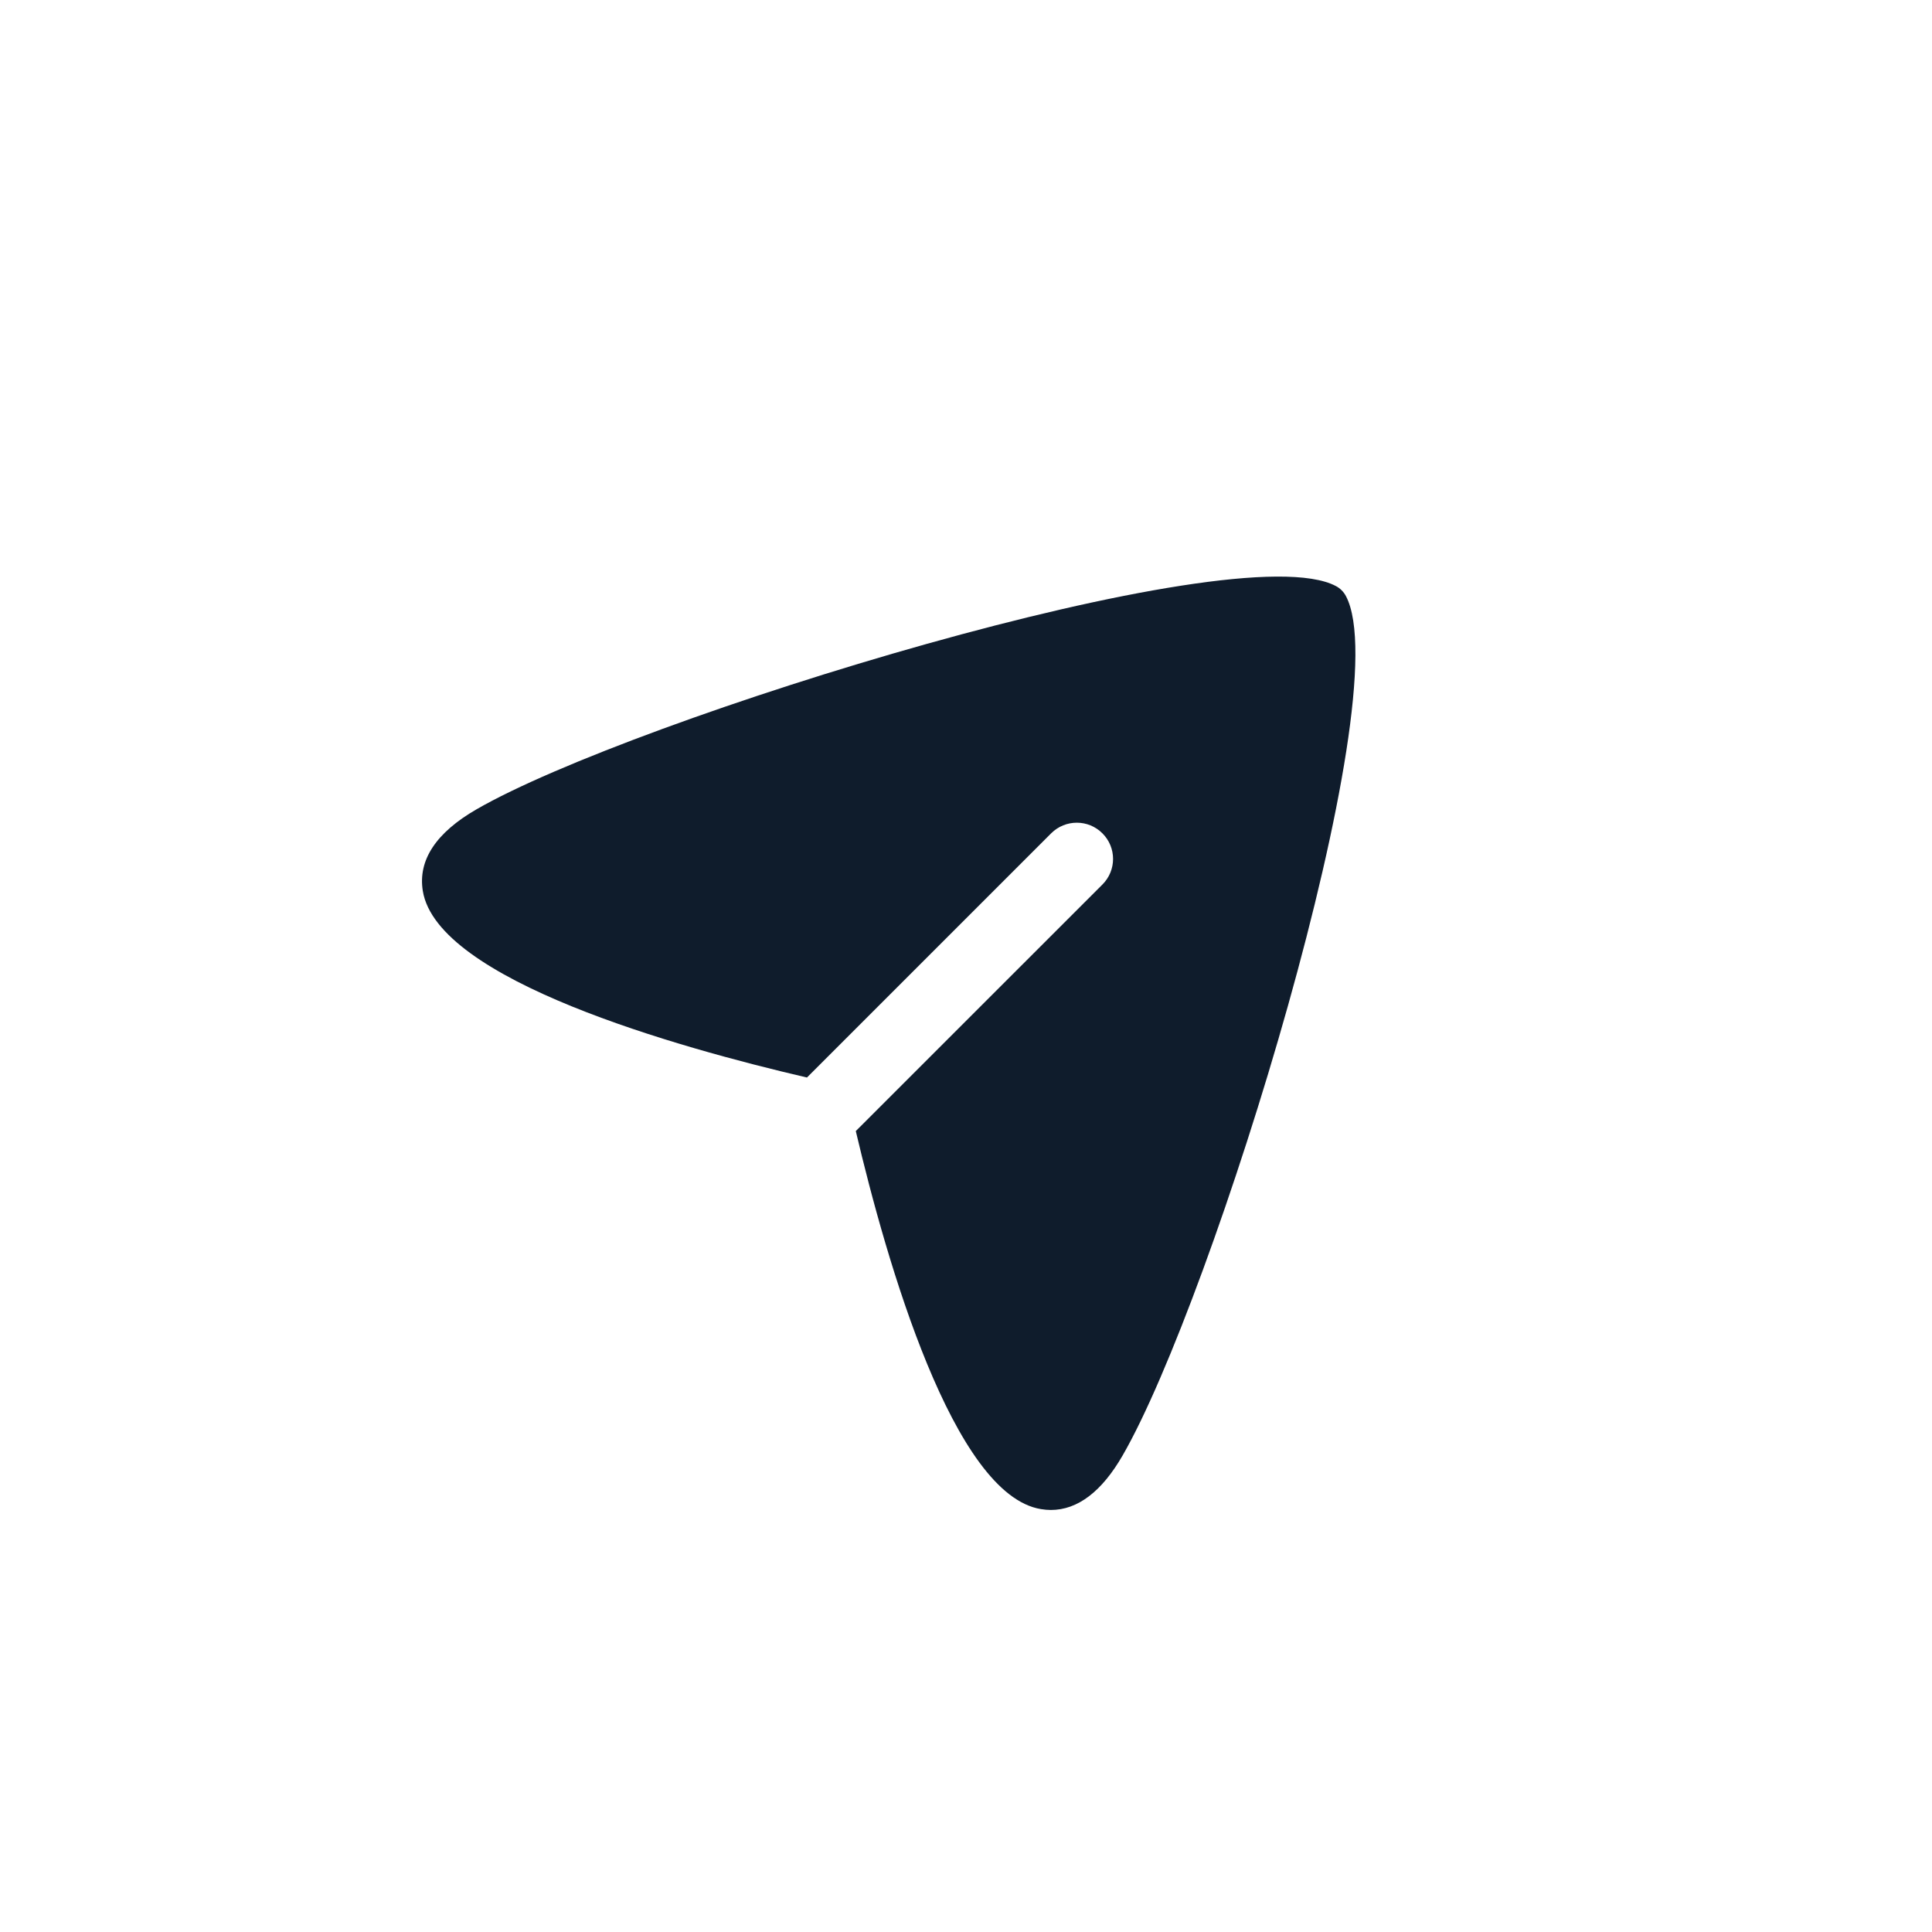 <?xml version="1.0" encoding="UTF-8"?> <svg xmlns="http://www.w3.org/2000/svg" width="25" height="25" viewBox="0 0 25 25" fill="none"> <path fill-rule="evenodd" clip-rule="evenodd" d="M17.416 7.713C17.387 7.658 17.342 7.613 17.287 7.584C15.984 6.89 8.184 9.308 6.167 10.472C5.641 10.775 5.407 11.131 5.471 11.528C5.657 12.68 8.759 13.552 10.442 13.943L13.602 10.783C13.786 10.6 14.082 10.6 14.265 10.783C14.449 10.966 14.449 11.263 14.265 11.446L11.074 14.636C11.475 16.337 12.338 19.346 13.471 19.528C13.514 19.535 13.556 19.539 13.598 19.539C13.944 19.539 14.257 19.302 14.527 18.833C15.691 16.817 18.11 9.019 17.416 7.713Z" fill="#0F1C2C"></path> </svg> 